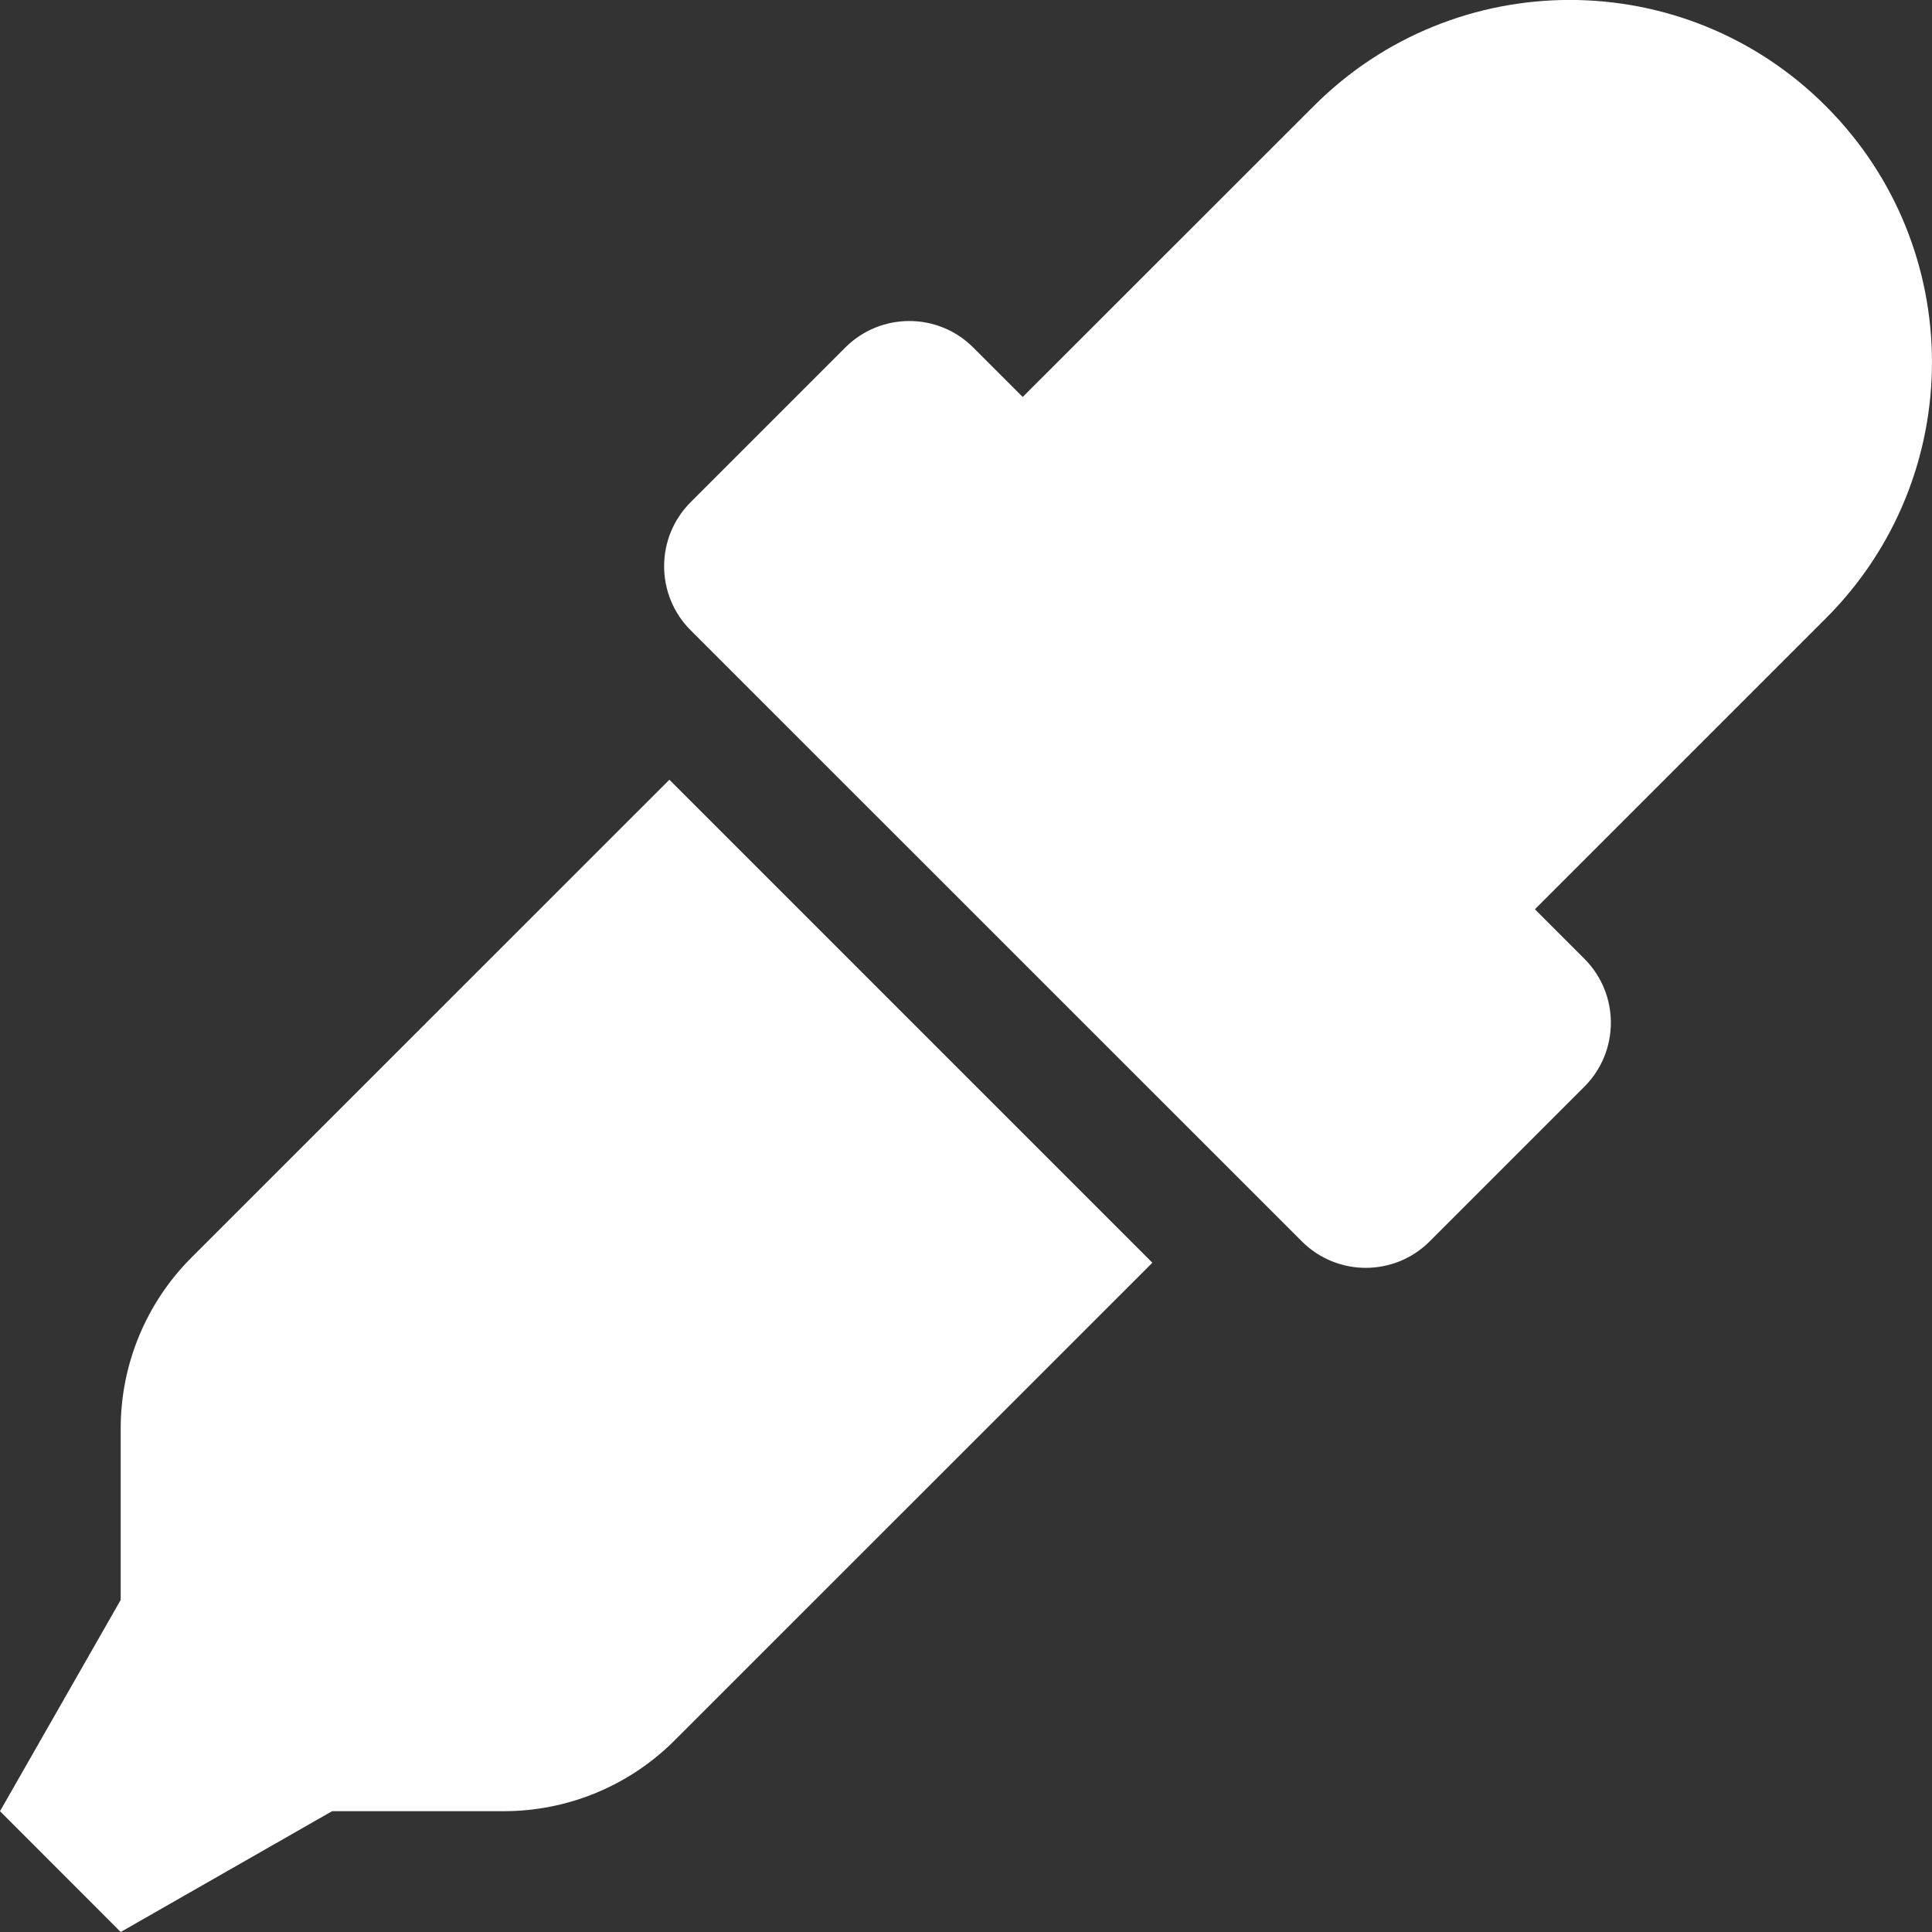 <svg width="17" height="17" viewBox="0 0 17 17" fill="none" xmlns="http://www.w3.org/2000/svg">
<rect x="0" y="0" width="17" height="17" fill="#333333" stroke="none"/>
<g clip-path="url(#clip0_76_211)">
<path d="M1.685 11.065C1.287 11.463 1.062 12.004 1.062 12.568V14.078L0 15.937L1.062 17L2.922 15.937H4.432C4.996 15.937 5.536 15.714 5.935 15.315L10.14 11.111L5.89 6.861L1.685 11.065ZM16.066 0.934C14.822 -0.312 12.803 -0.312 11.559 0.934L8.999 3.493L8.564 3.058C8.251 2.745 7.746 2.749 7.438 3.058L6.077 4.419C5.766 4.73 5.766 5.234 6.077 5.546L11.454 10.922C11.768 11.236 12.273 11.232 12.581 10.922L13.941 9.562C14.252 9.251 14.252 8.747 13.941 8.436L13.506 8.001L16.066 5.441C17.311 4.196 17.311 2.178 16.066 0.934Z" fill="white"/>
</g>
<defs>
<clipPath id="clip0_76_211">
<rect width="17" height="17" fill="white"/>
</clipPath>
</defs>
</svg>
